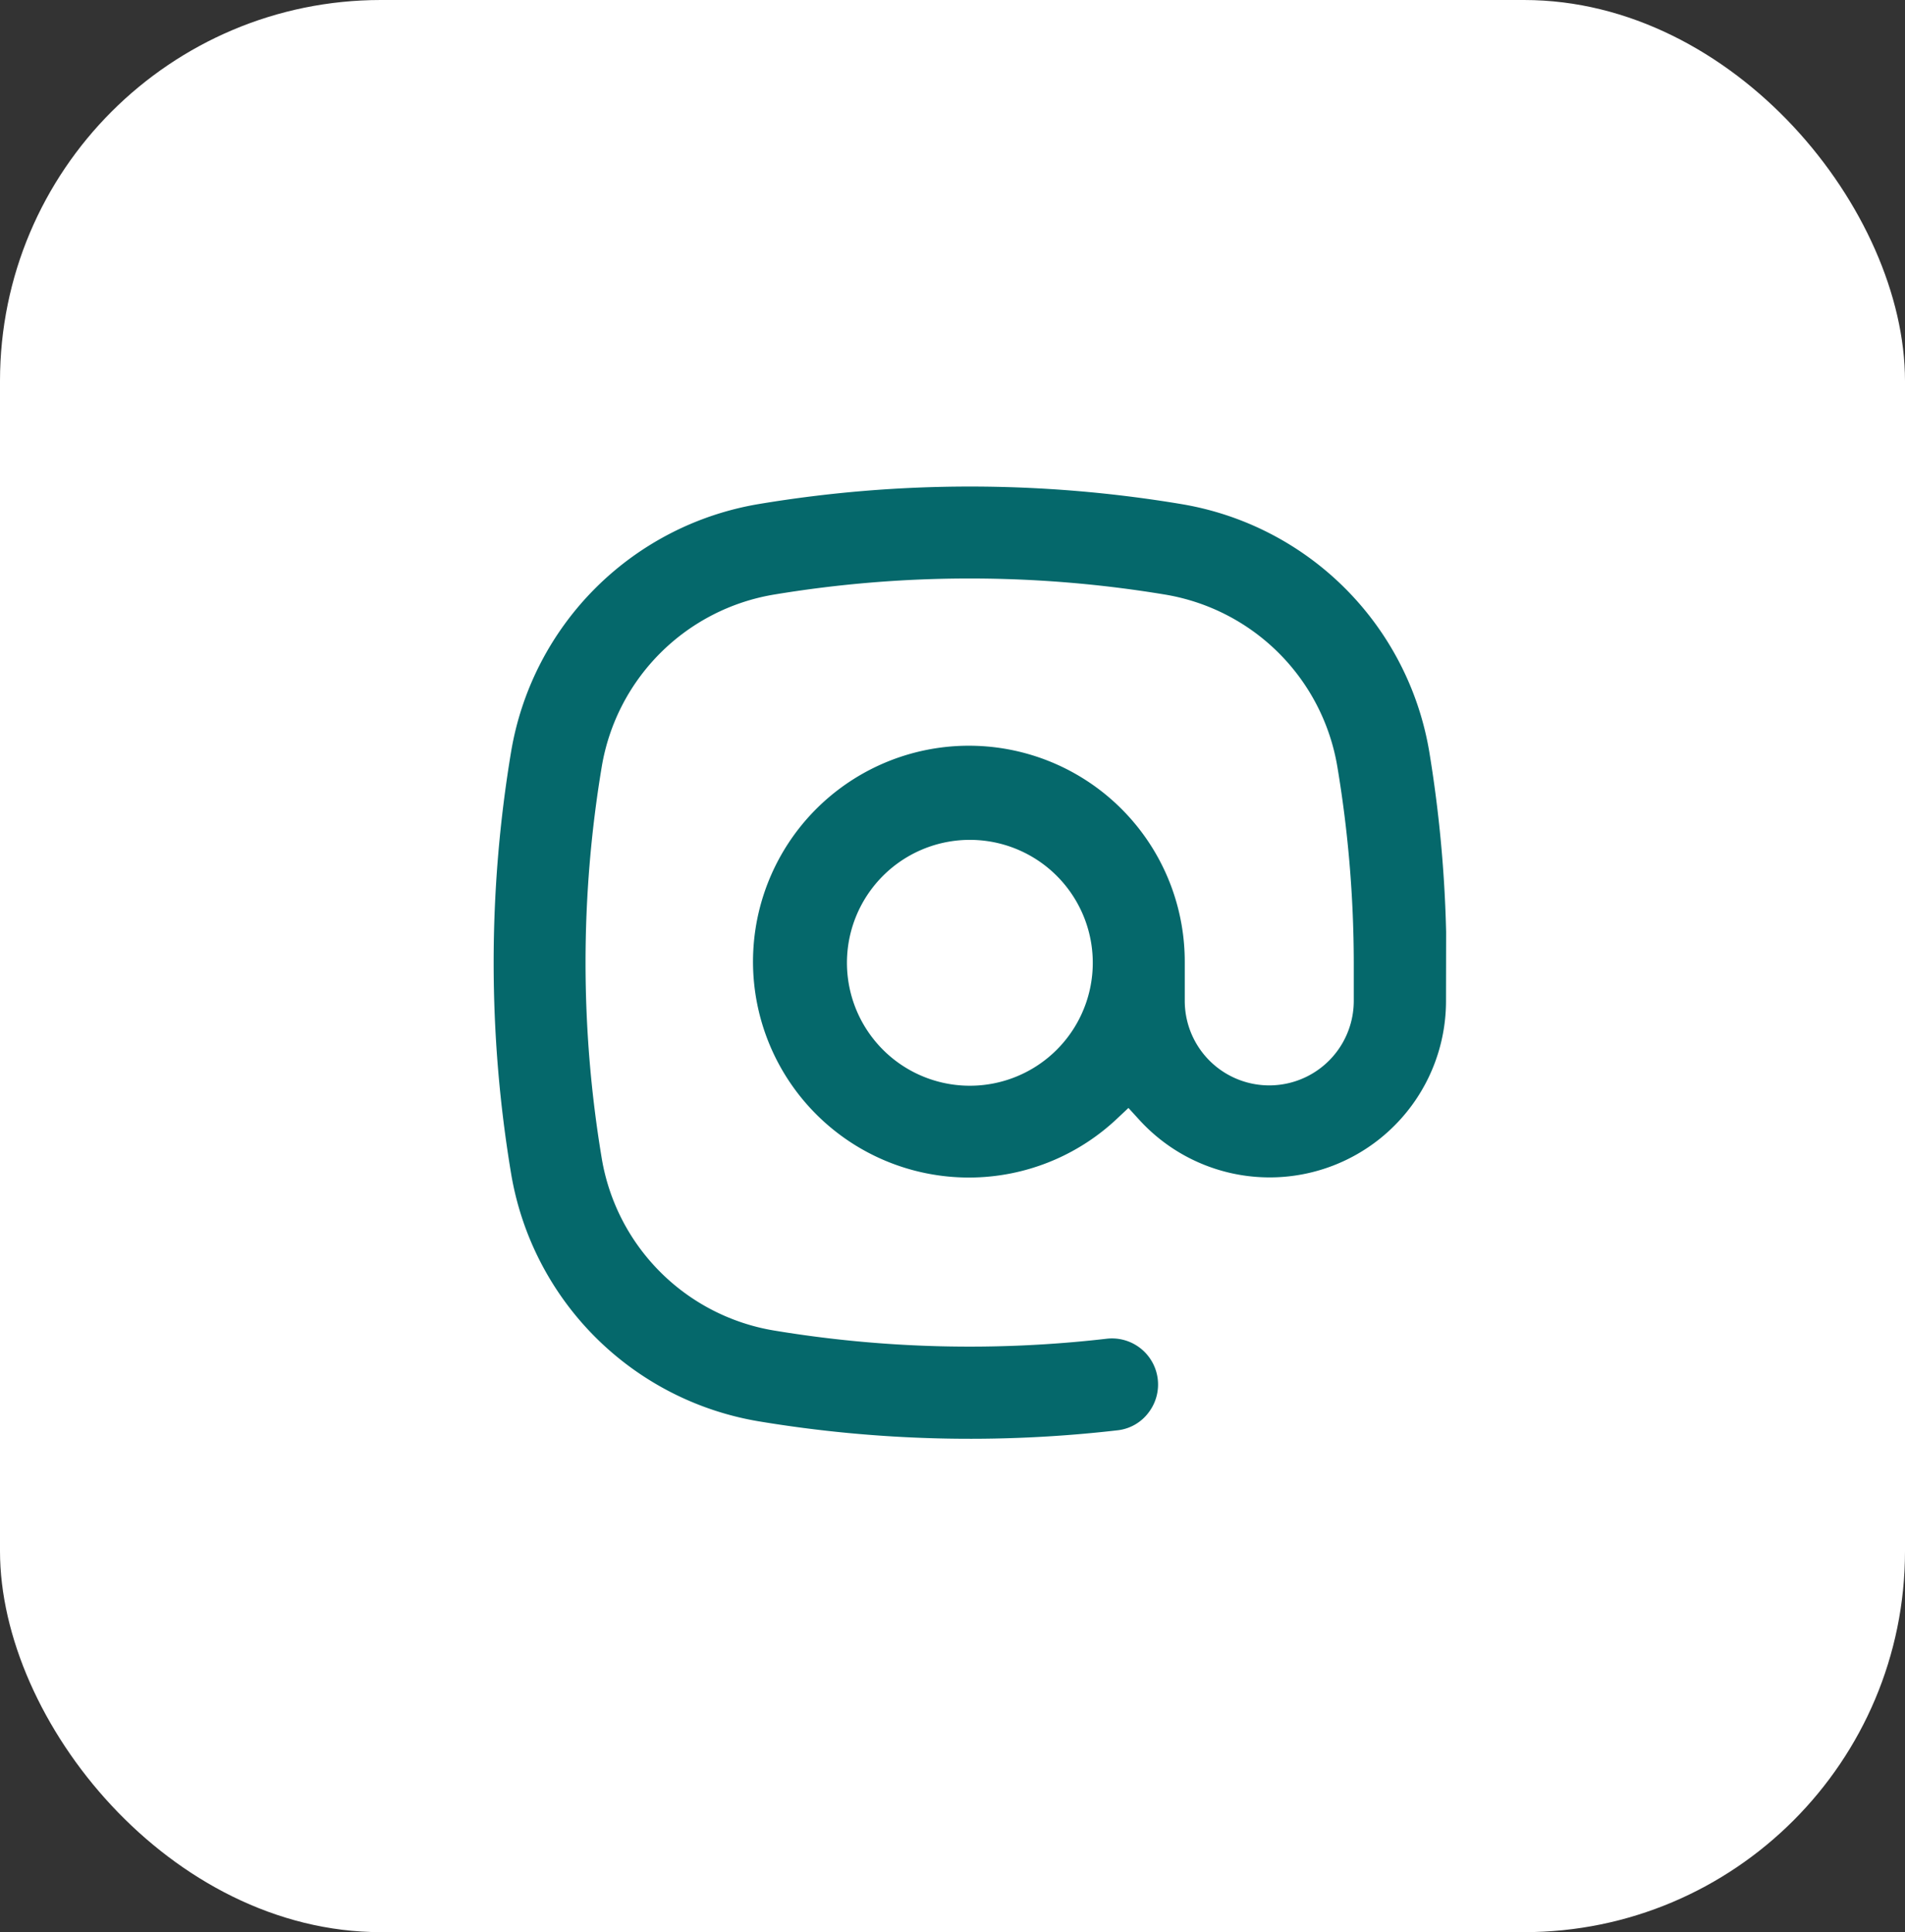 <svg xmlns="http://www.w3.org/2000/svg" width="50" height="50.704" viewBox="0 0 50 50.704"><rect x="0" y="0" width="50" height="50.704" fill="#333333" stroke="none"/><g id="Icon" transform="translate(-0.37 0.208)"><rect id="Rectangle_26" data-name="Rectangle 26" width="50" height="50.704" rx="10" transform="translate(0.37 -0.208)" fill="#fff"></rect><path id="noun-address-6249491" d="M253.049,239.742a33.882,33.882,0,0,0-.444-4.742,7.916,7.916,0,0,0-6.52-6.492,33.671,33.671,0,0,0-11.069,0,7.916,7.916,0,0,0-6.508,6.5,33.673,33.673,0,0,0,0,11.073,7.916,7.916,0,0,0,6.5,6.5,33.789,33.789,0,0,0,9.428.234,1.178,1.178,0,0,0,.806-.468,1.21,1.21,0,0,0-1.117-1.932,31.357,31.357,0,0,1-8.722-.218,5.5,5.5,0,0,1-4.516-4.516,31.25,31.25,0,0,1,0-10.279,5.5,5.5,0,0,1,4.516-4.516,31.4,31.4,0,0,1,10.275,0,5.5,5.5,0,0,1,4.516,4.516,31.363,31.363,0,0,1,.431,5.137v1.008a2.218,2.218,0,0,1-4.436,0v-1.008a5.666,5.666,0,1,0-1.778,4.1l.3-.282.274.3h0a4.629,4.629,0,0,0,8.061-3.113Zm-12.5,4.032a3.226,3.226,0,1,1,2.281-.945A3.226,3.226,0,0,1,240.548,243.774Z" transform="translate(-214.723 -215.49)" fill="#05686b"></path></g></svg>